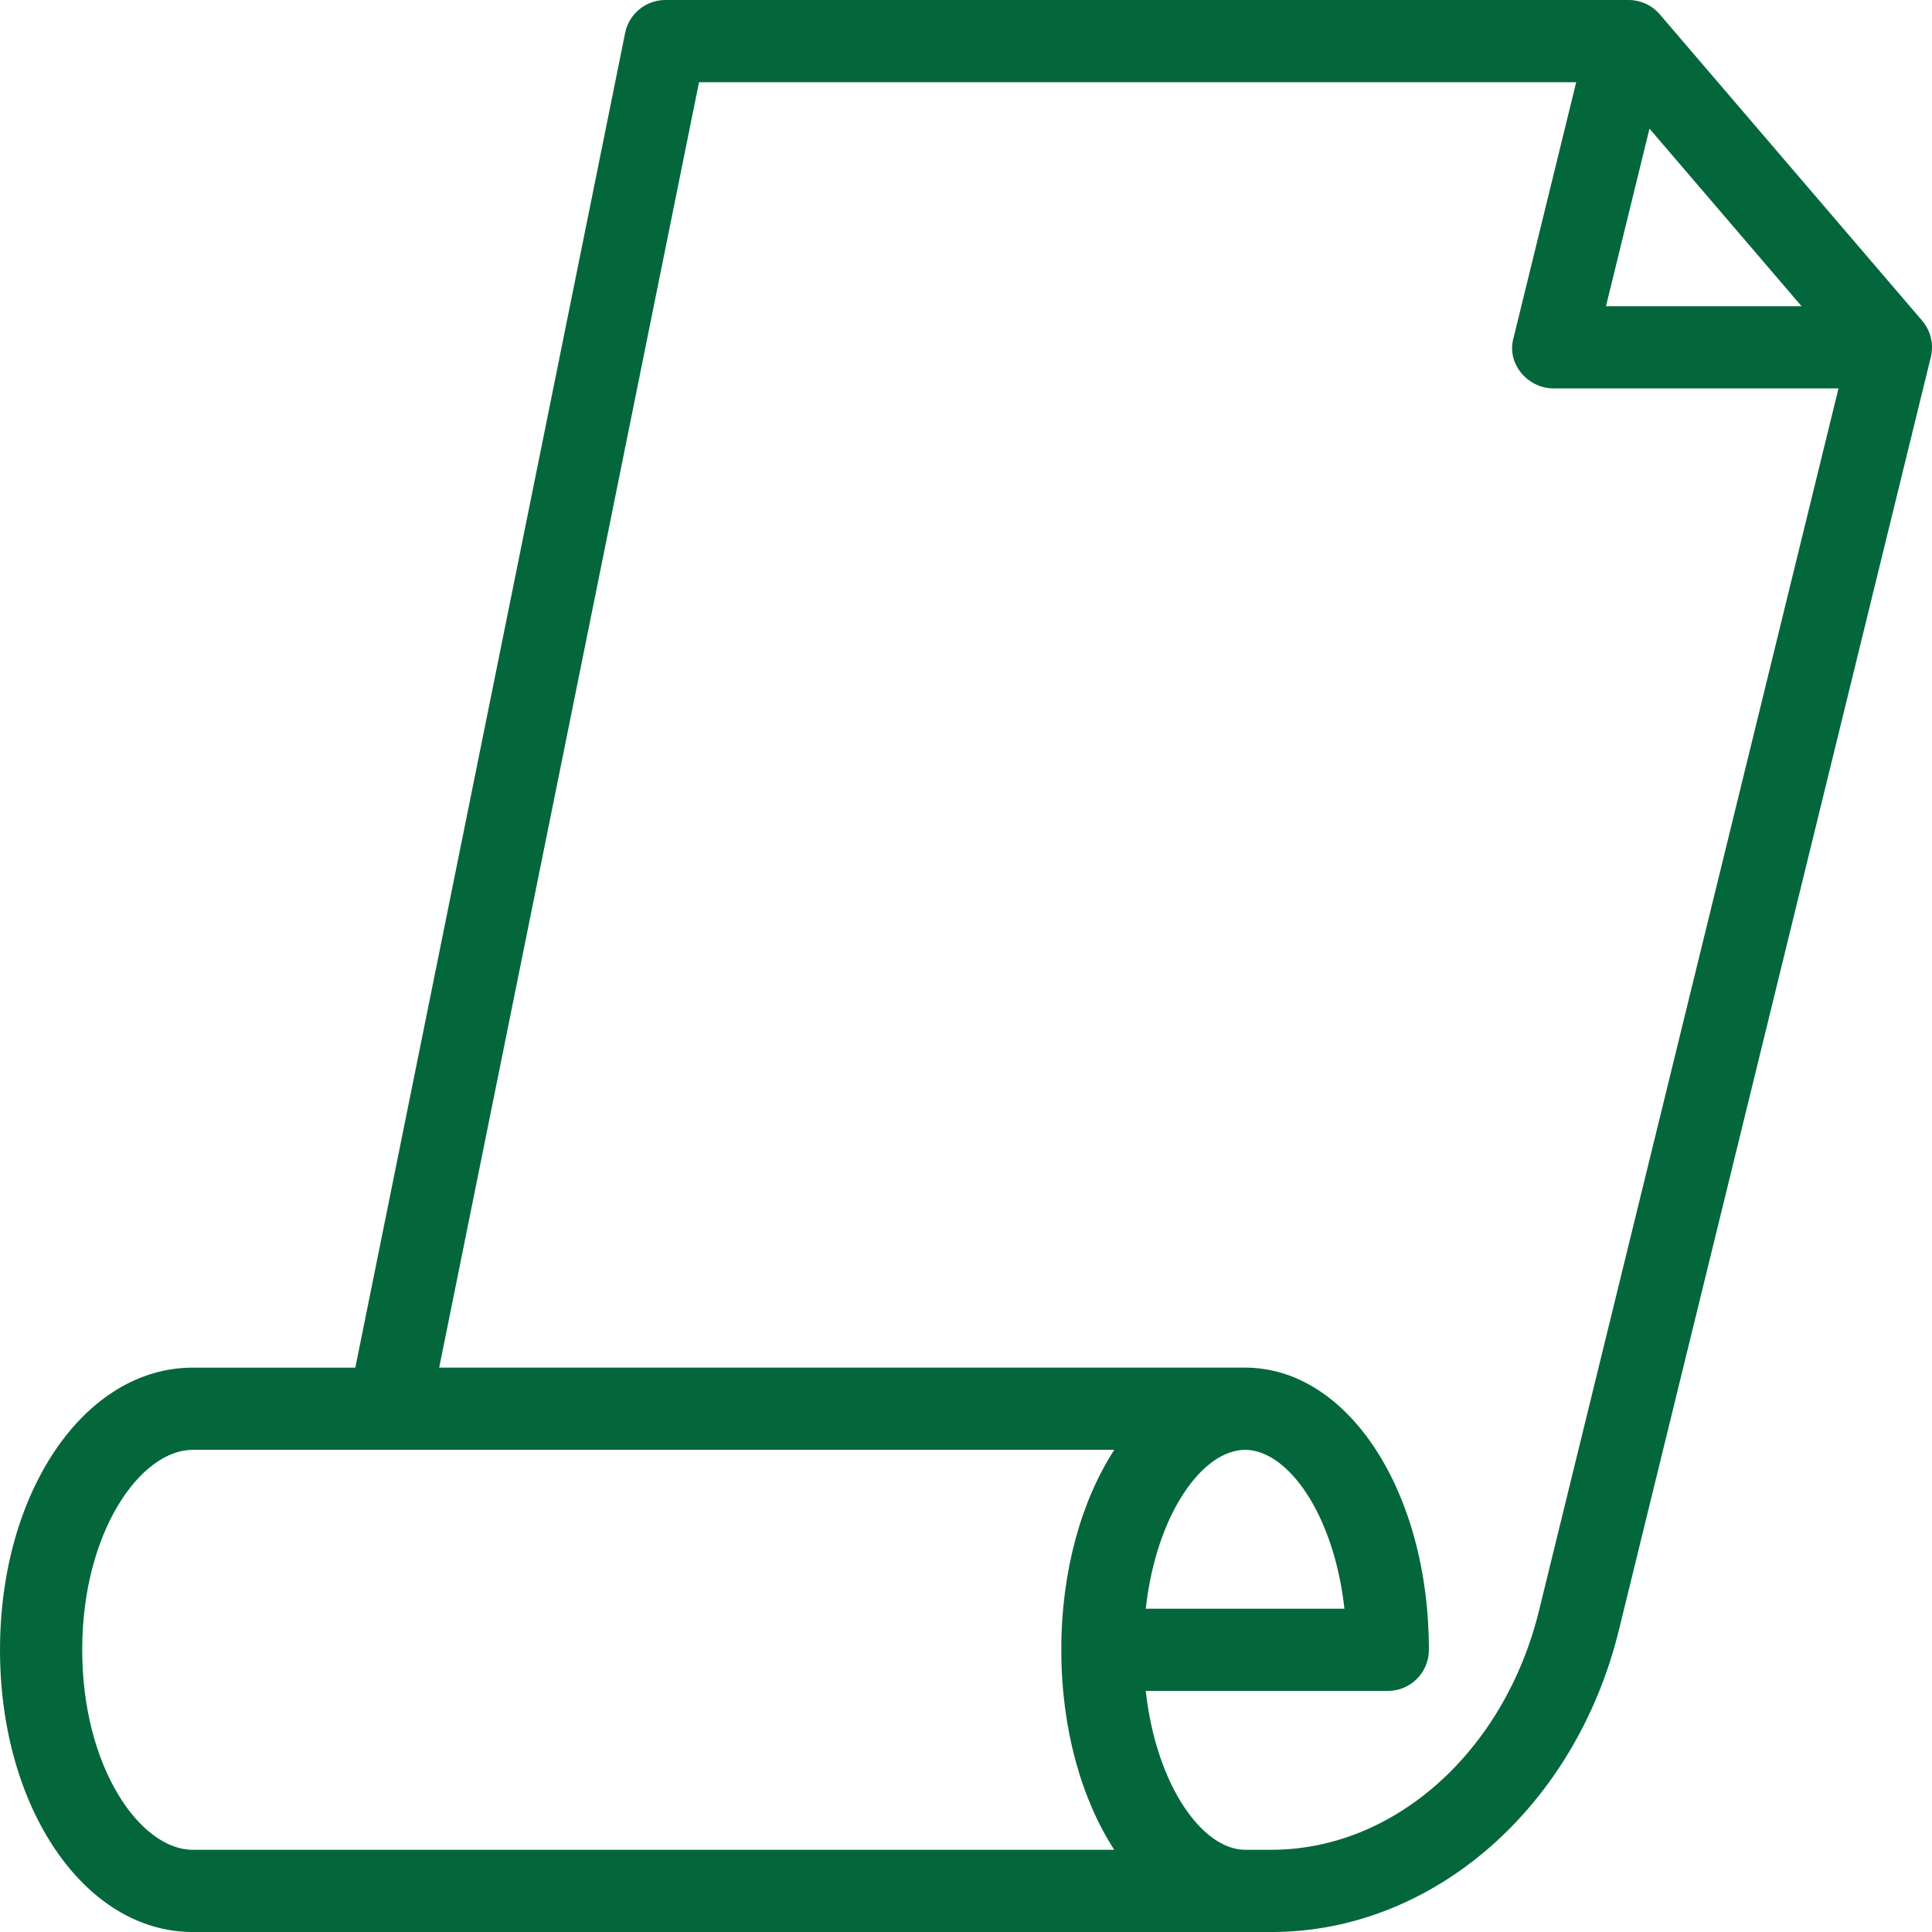 <?xml version="1.0" encoding="UTF-8"?>
<svg id="Capa_1" data-name="Capa 1" xmlns="http://www.w3.org/2000/svg" viewBox="0 0 800 800">
  <defs>
    <style>
      .cls-1 {
        fill: #04673c;
      }
    </style>
  </defs>
  <path class="cls-1" d="M795.9,132.75L687.29,5.95c-3.23-3.78-7.95-5.95-12.92-5.95h-398.84c-8.1,0-15.08,5.71-16.68,13.65l-111.72,552.66h-67.33c-44.75,0-79.8,51.33-79.8,116.86s35.06,116.84,79.8,116.84h446.72c66.65,0,125.79-51.41,143.83-125.03l129.16-527.09c1.3-5.33-.03-10.96-3.61-15.12ZM745.99,126.8h-80.99l18.02-73.53,62.97,73.53ZM461.4,765.96H79.8c-21.64,0-45.76-34.01-45.76-82.8s24.12-82.81,45.76-82.81h381.6c-13.62,21.01-21.94,50.15-21.94,82.81,0,32.66,8.31,61.79,21.93,82.8ZM637.29,666.85c-14.29,58.34-59.85,99.1-110.77,99.1h-10.95c-17.49,0-36.74-26.28-41.14-65.77h100.23c9.4,0,17.02-7.61,17.02-17.02,0-65.52-33.43-116.86-76.11-116.86H181.86L289.45,34.04h363.22l-25.91,105.73c-3.13,10.72,5.78,21.07,16.53,21.07h117.99l-123.99,506.01ZM474.43,666.14c4.4-39.51,23.65-65.79,41.14-65.79s36.74,26.28,41.13,65.79h-82.27Z"/>
</svg>